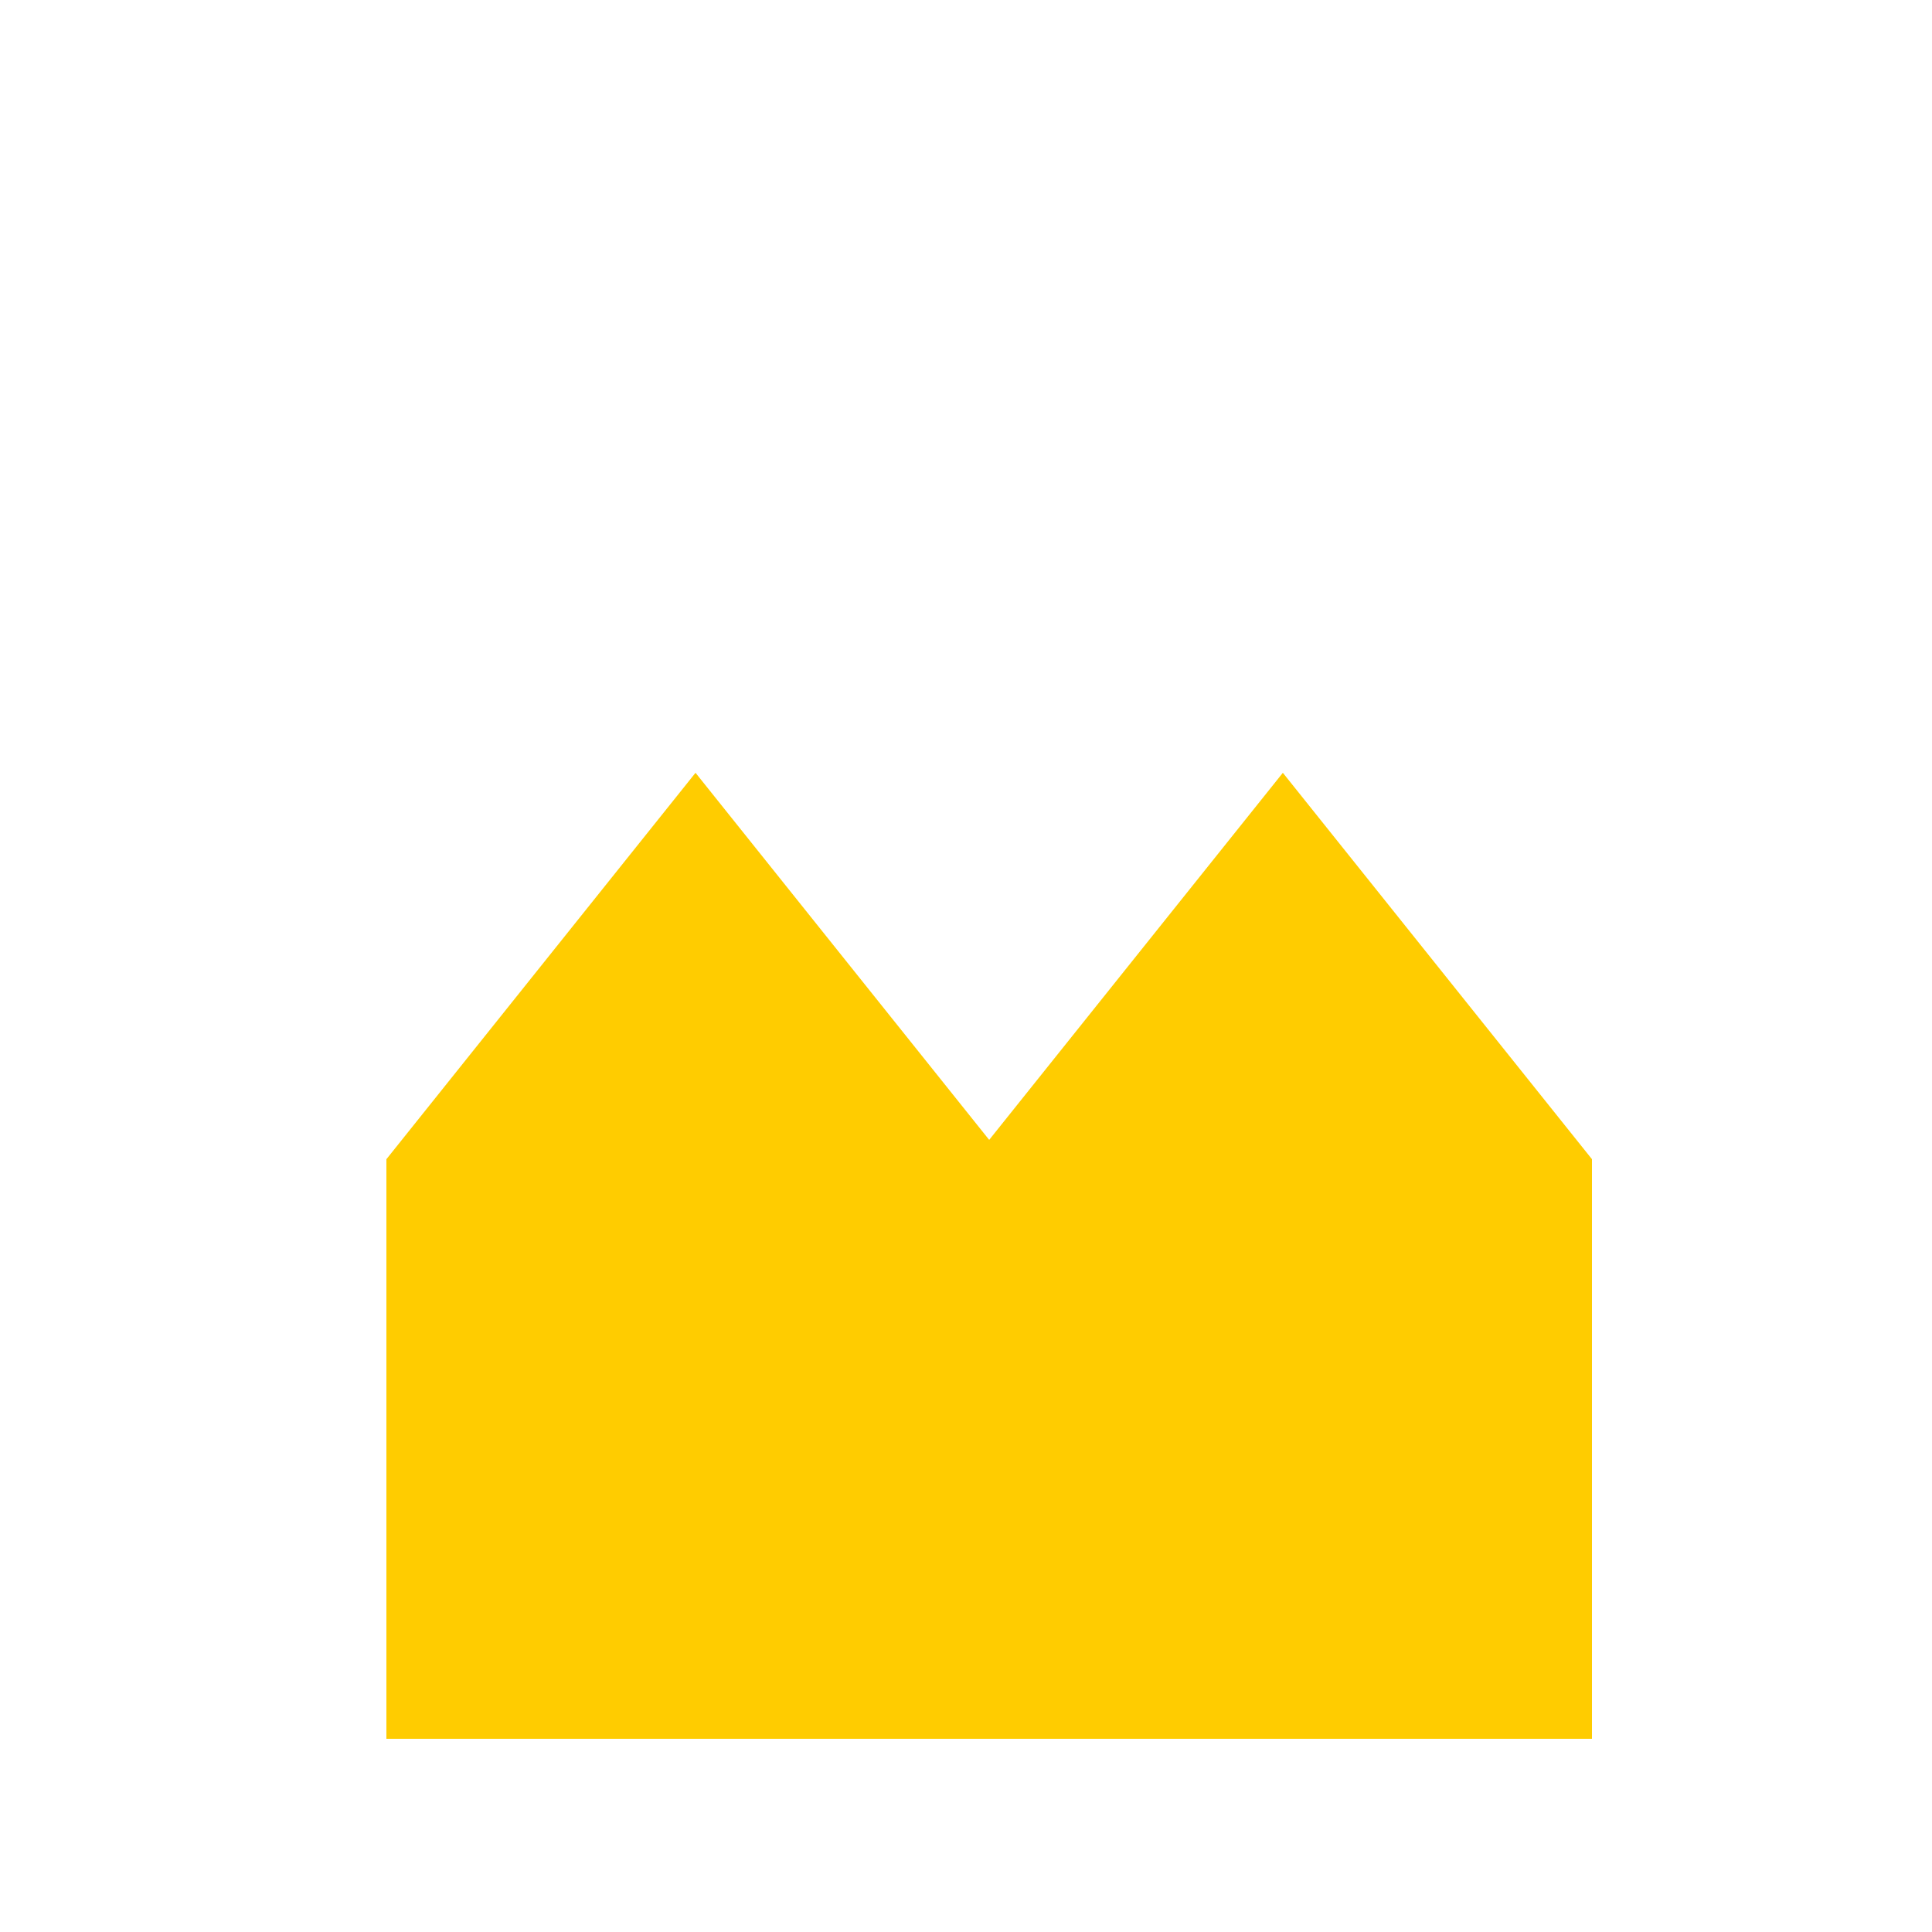 <!--

Generated by DrawGPT.
Free, open source, AI generated images in SVG, PNG, and HTML Canvas format.
https://drawgpt.ai

Created: 2024-02-18T07:26:36.735Z
Link: https://drawgpt.ai/prompt/164885/

-->
<svg xmlns="http://www.w3.org/2000/svg" xmlns:xlink="http://www.w3.org/1999/xlink" width="500" height="500"><defs/><g><rect fill="#ffcc00" stroke="none" x="100" y="300" width="160" height="150"/><rect fill="#ffcc00" stroke="none" x="252" y="300" width="160" height="150"/><path fill="#ffcc00" stroke="none" paint-order="stroke fill markers" d=" M 100 300 L 180 200 L 260 300 Z"/><path fill="#ffcc00" stroke="none" paint-order="stroke fill markers" d=" M 252 300 L 332 200 L 412 300 Z"/></g></svg>